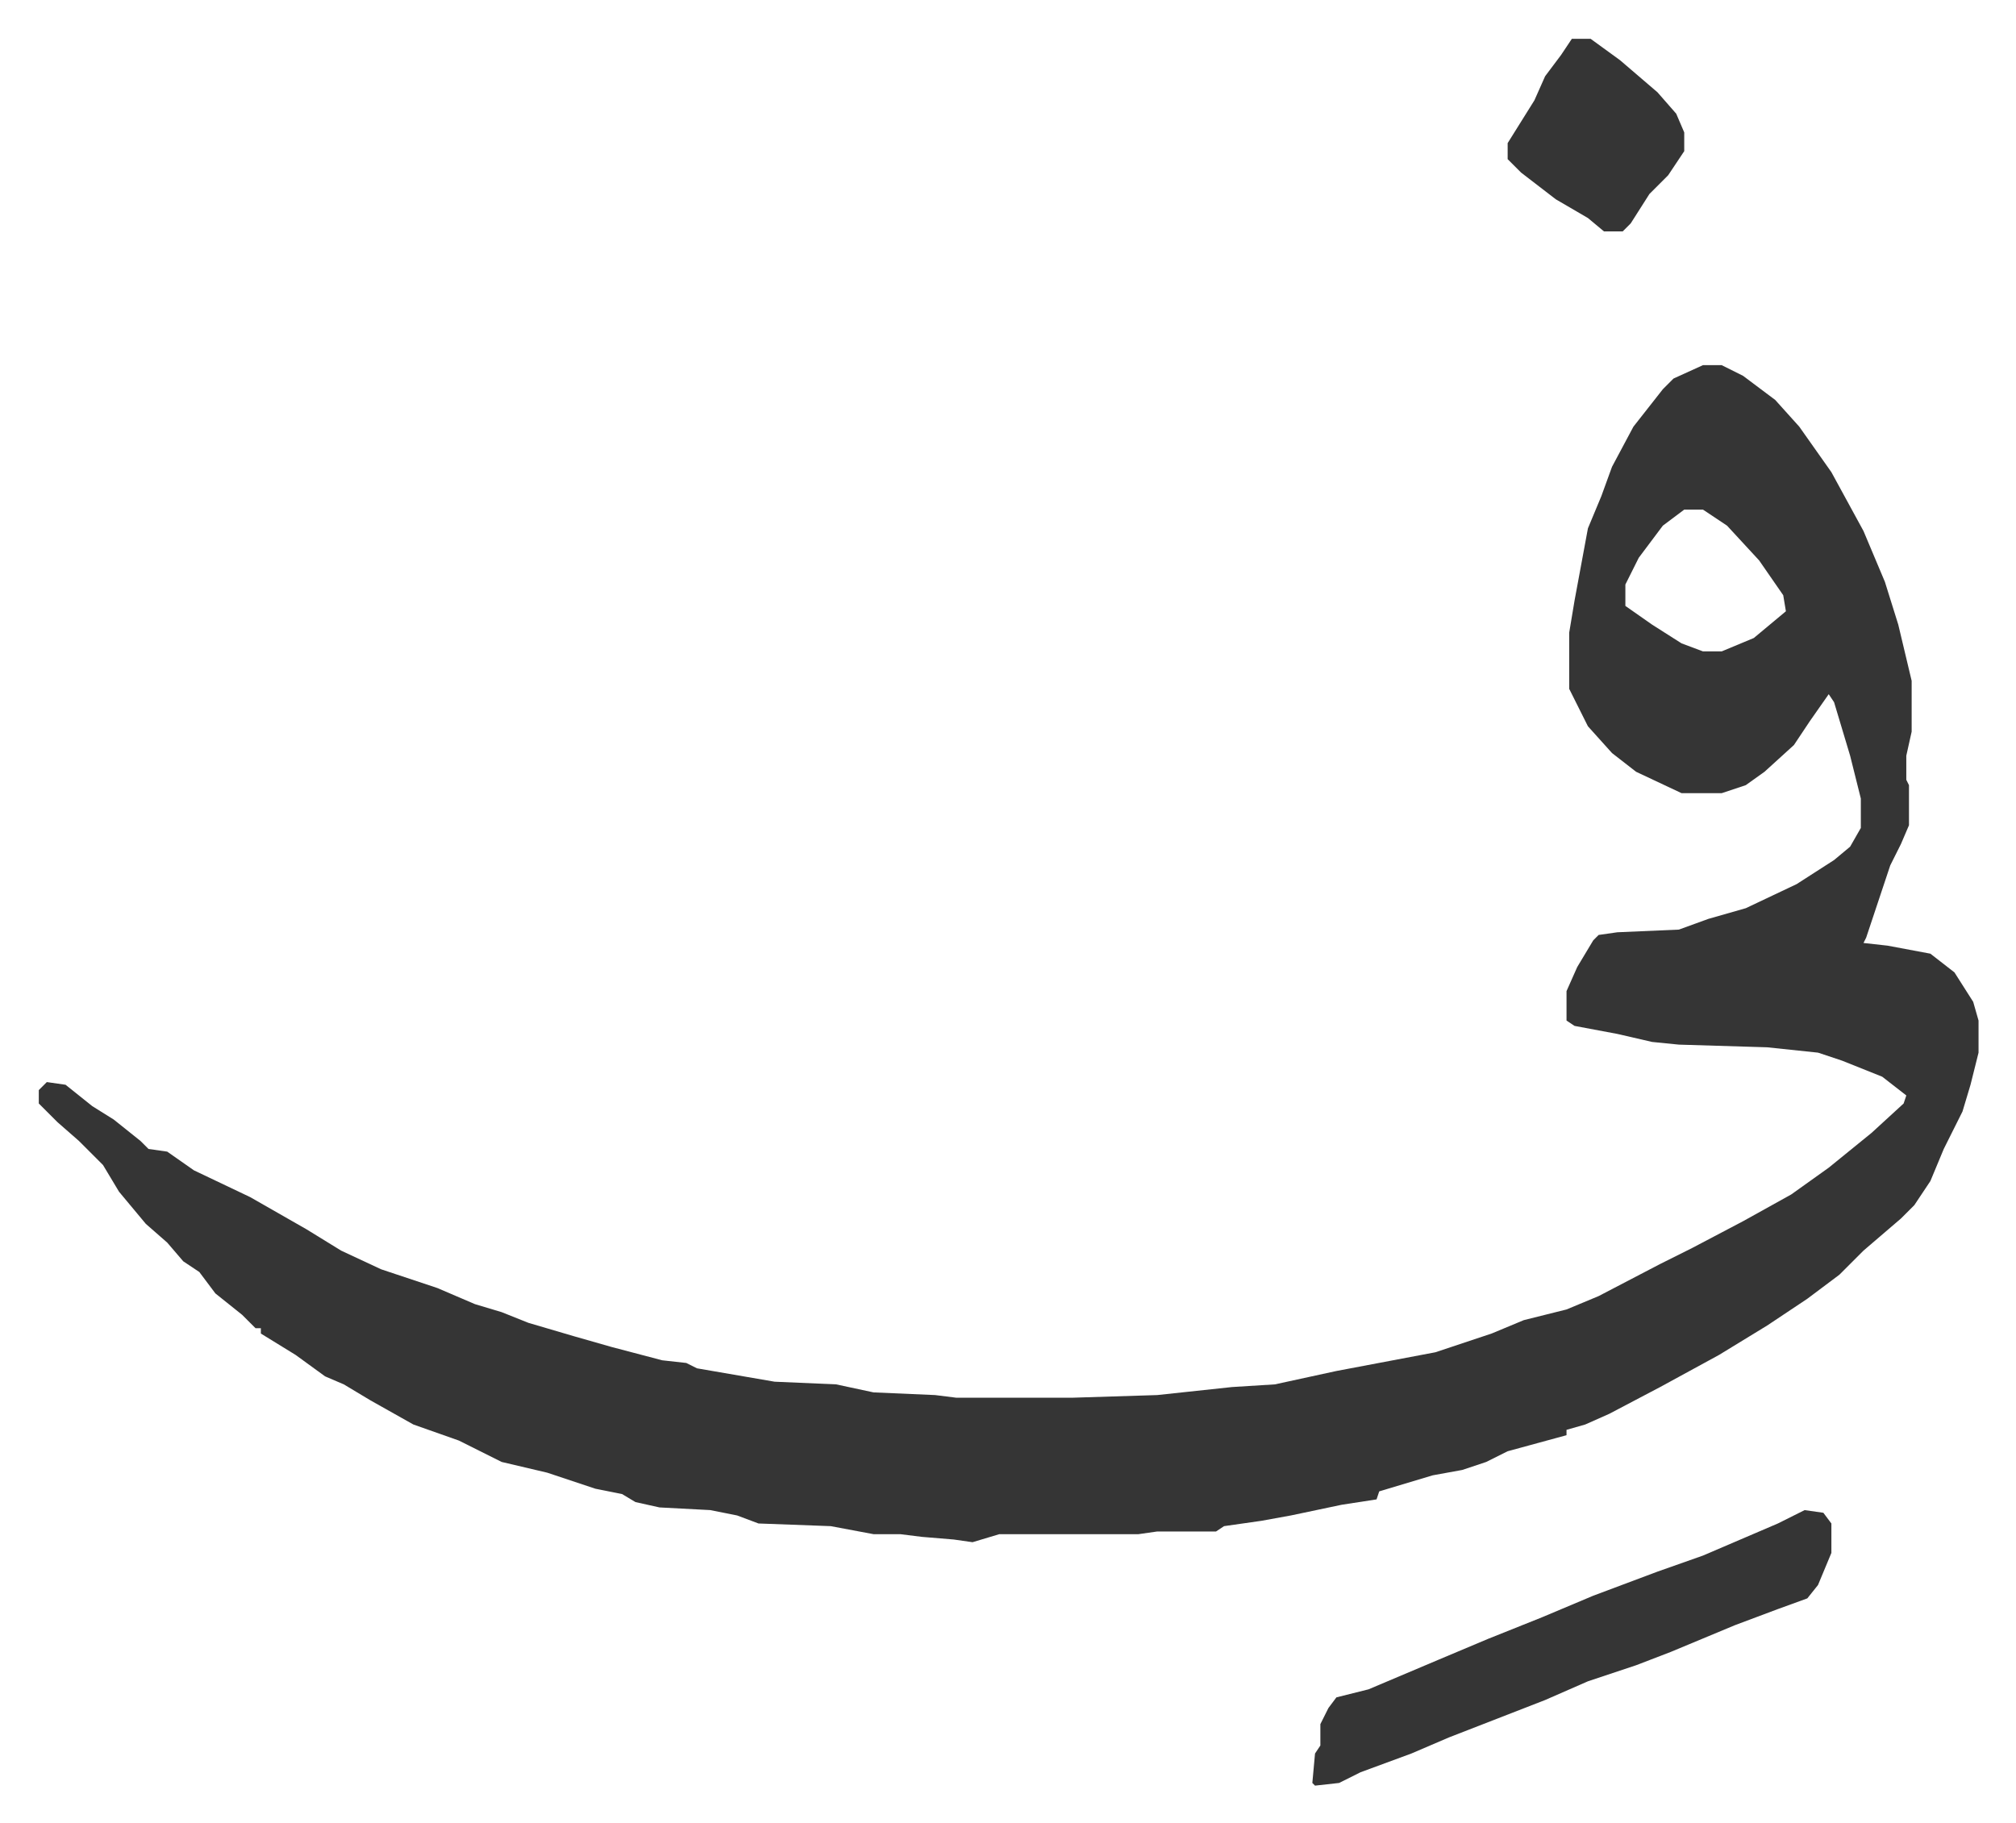 <svg xmlns="http://www.w3.org/2000/svg" viewBox="-14.5 509.5 753.5 681.5">
    <path fill="#353535" id="rule_normal" d="M622 646h7l8 4 12 9 9 10 12 17 12 22 8 19 5 16 5 21v19l-2 9v9l1 2v15l-3 7-4 8-9 27-1 2 9 1 16 3 9 7 7 11 2 7v12l-3 12-3 10-7 14-5 12-6 9-5 5-14 12-9 9-12 9-15 10-18 11-22 12-19 10-9 4-7 2v2l-22 6-8 4-9 3-11 2-20 6-1 3-13 2-19 4-11 2-14 2-3 2h-22l-7 1h-52l-10 3-7-1-12-1-8-1h-10l-16-3-27-1-8-3-10-2-19-1-9-2-5-3-10-2-9-3-9-3-17-4-16-8-17-6-16-9-10-6-7-3-11-8-13-8v-2h-2l-5-5-10-8-6-8-6-4-6-7-8-7-10-12-6-10-9-9-8-7-7-7v-5l3-3 7 1 10 8 8 5 10 8 3 3 7 1 10 7 21 10 21 12 13 8 15 7 21 7 14 6 10 3 10 4 17 5 14 4 19 5 9 1 4 2 29 5 23 1 14 3 23 1 8 1h43l32-1 28-3 16-1 23-5 37-7 21-7 12-5 16-4 12-5 23-12 12-6 19-10 18-10 14-10 16-13 12-11 1-3-9-7-15-6-9-3-19-2-33-1-10-1-13-3-16-3-3-2v-11l4-9 6-10 2-2 7-1 23-1 11-4 14-4 19-9 14-9 6-5 4-7v-11l-4-16-6-20-2-3-7 10-6 9-11 10-7 5-9 3h-15l-17-8-9-7-9-10-7-14v-21l2-12 5-27 5-12 4-11 8-15 11-14 4-4zm-7 54-8 6-9 12-5 10v8l10 7 11 7 8 3h7l12-5 12-10-1-6-9-13-12-13-9-6zm45 374 7 1 3 4v11l-5 12-4 5-11 4-16 6-24 10-13 5-18 6-16 7-36 14-14 6-19 7-8 4-9 1-1-1 1-11 2-3v-8l3-6 3-4 12-3 26-11 19-8 20-8 19-8 24-9 17-6 28-12zm-87-550h7l11 8 14 12 7 8 3 7v7l-6 9-7 7-7 11-3 3h-7l-6-5-12-7-13-10-5-5v-6l10-16 4-9 6-8z"/>
</svg>
